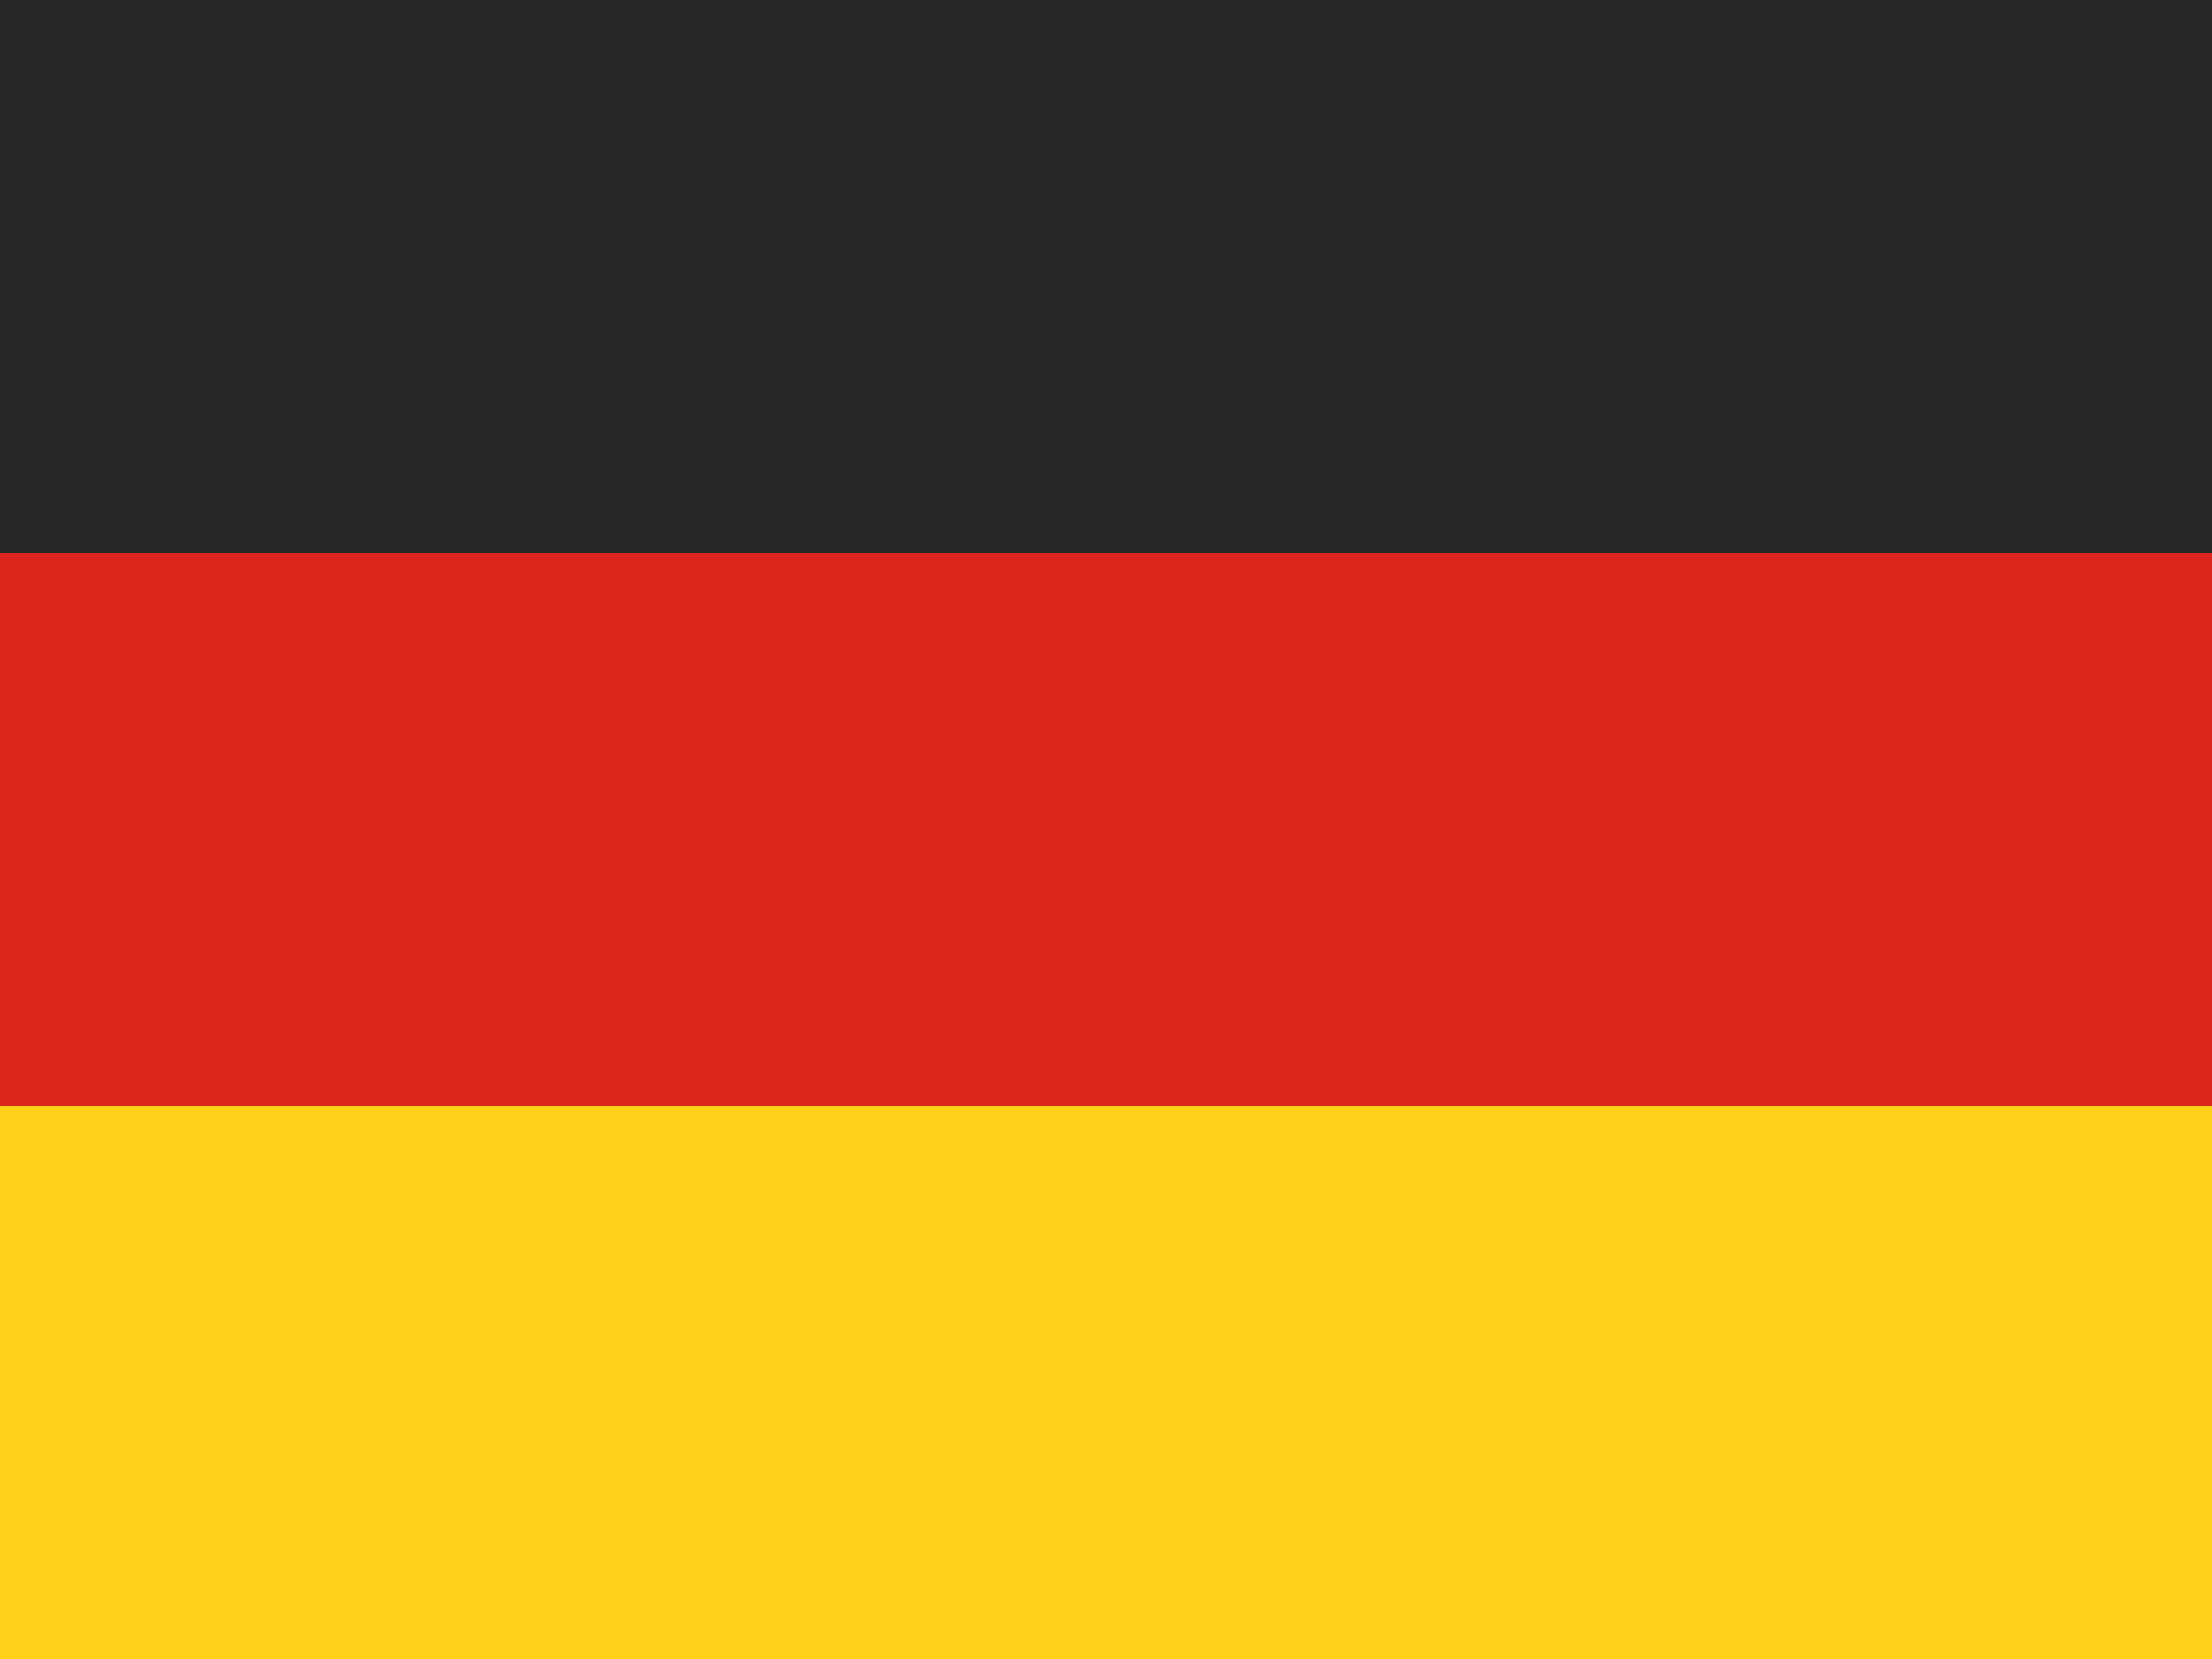 <svg width="16" height="12" viewBox="0 0 16 12" fill="none" xmlns="http://www.w3.org/2000/svg">
<rect width="16" height="12" fill="#272727"/>
<rect y="4" width="16" height="4" fill="#DC251C"/>
<rect y="8" width="16" height="4" fill="#FFD018"/>
</svg>
